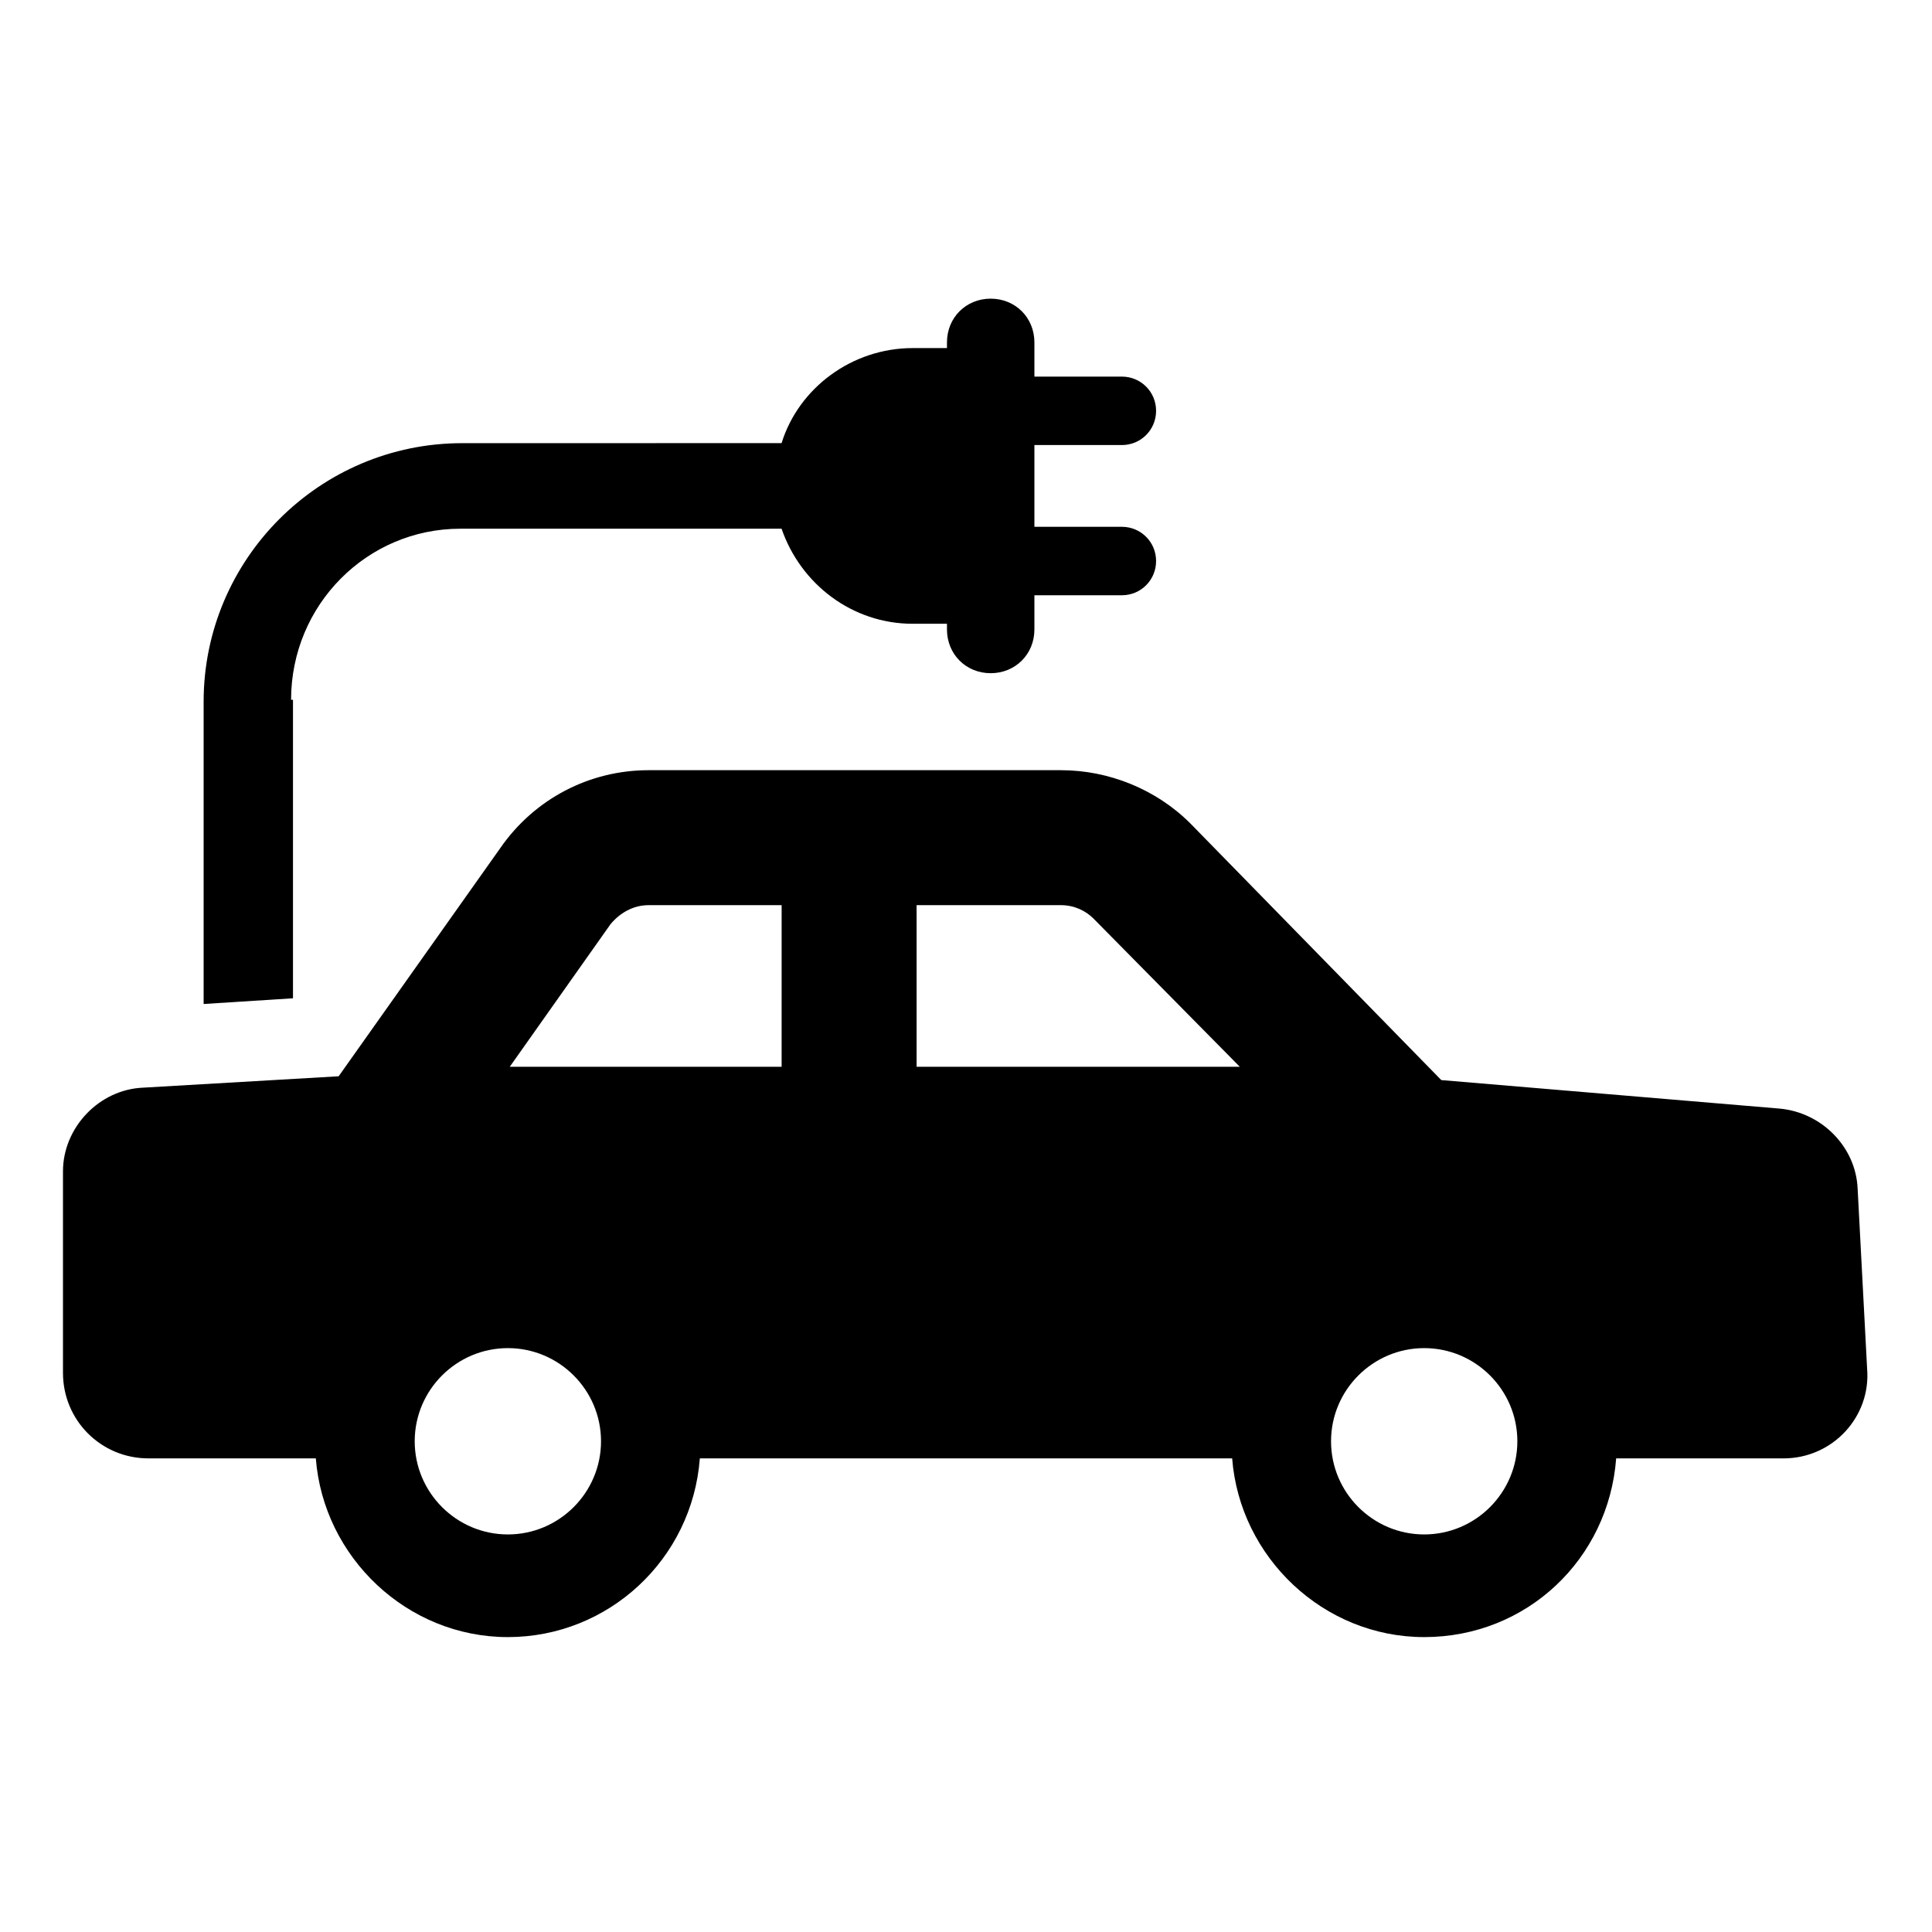 <?xml version="1.0" encoding="UTF-8"?>
<!-- Uploaded to: SVG Repo, www.svgrepo.com, Generator: SVG Repo Mixer Tools -->
<svg fill="#000000" width="800px" height="800px" version="1.1" viewBox="144 144 512 512" xmlns="http://www.w3.org/2000/svg">
 <g>
  <path d="m221.14 329.46c0-25.191 20.152-45.344 44.84-45.344h85.145c5.039 14.609 18.641 25.191 34.762 25.191h9.07v1.512c0 6.551 5.039 11.586 11.586 11.586 6.551 0 11.586-5.039 11.586-11.586v-9.07h23.176c5.039 0 9.07-4.031 9.07-9.07 0-5.039-4.031-9.07-9.07-9.07h-23.176v-21.664h23.176c5.039 0 9.07-4.031 9.07-9.07 0-5.039-4.031-9.07-9.07-9.07h-23.176v-9.07c0-6.551-5.039-11.586-11.586-11.586-6.551 0-11.586 5.039-11.586 11.586v1.512h-9.07c-16.121 0-30.23 10.578-34.762 25.191l-84.641 0.008c-37.785 0-68.52 30.73-68.52 68.52v80.105l23.68-1.512v-79.098z"/>
  <path d="m636.29 458.95c-0.504-11.082-9.574-20.152-20.656-21.16l-89.68-7.559-66.5-68.016c-9.07-9.07-21.664-14.105-34.258-14.105h-109.33c-15.617 0-30.23 7.559-39.297 20.656l-42.824 60.457-51.895 3.023c-11.586 0.504-21.16 10.578-21.16 22.168v53.402c0 12.594 10.078 22.672 22.672 22.672h44.336c2.016 26.199 24.184 47.359 50.883 47.359 26.703 0 48.871-20.656 50.883-47.359h141.07c2.016 26.199 24.184 47.359 50.883 47.359 27.207 0 48.871-20.656 50.883-47.359h44.34c13.098 0 23.176-11.082 22.168-23.68zm-357.7 91.691c-13.602 0-24.688-11.082-24.688-24.688 0-13.602 11.082-24.688 24.688-24.688 13.602 0 24.688 11.082 24.688 24.688-0.004 13.605-11.086 24.688-24.688 24.688zm72.547-123.94h-72.043l26.703-37.785c2.519-3.023 6.047-5.039 10.078-5.039h35.266zm35.77 0v-42.824h38.289c3.527 0 6.551 1.512 8.566 3.527l38.793 39.297zm134.52 123.94c-13.602 0-24.688-11.082-24.688-24.688 0-13.602 11.082-24.688 24.688-24.688 13.602 0 24.688 11.082 24.688 24.688-0.004 13.605-11.086 24.688-24.688 24.688z"/>
 </g>
</svg>